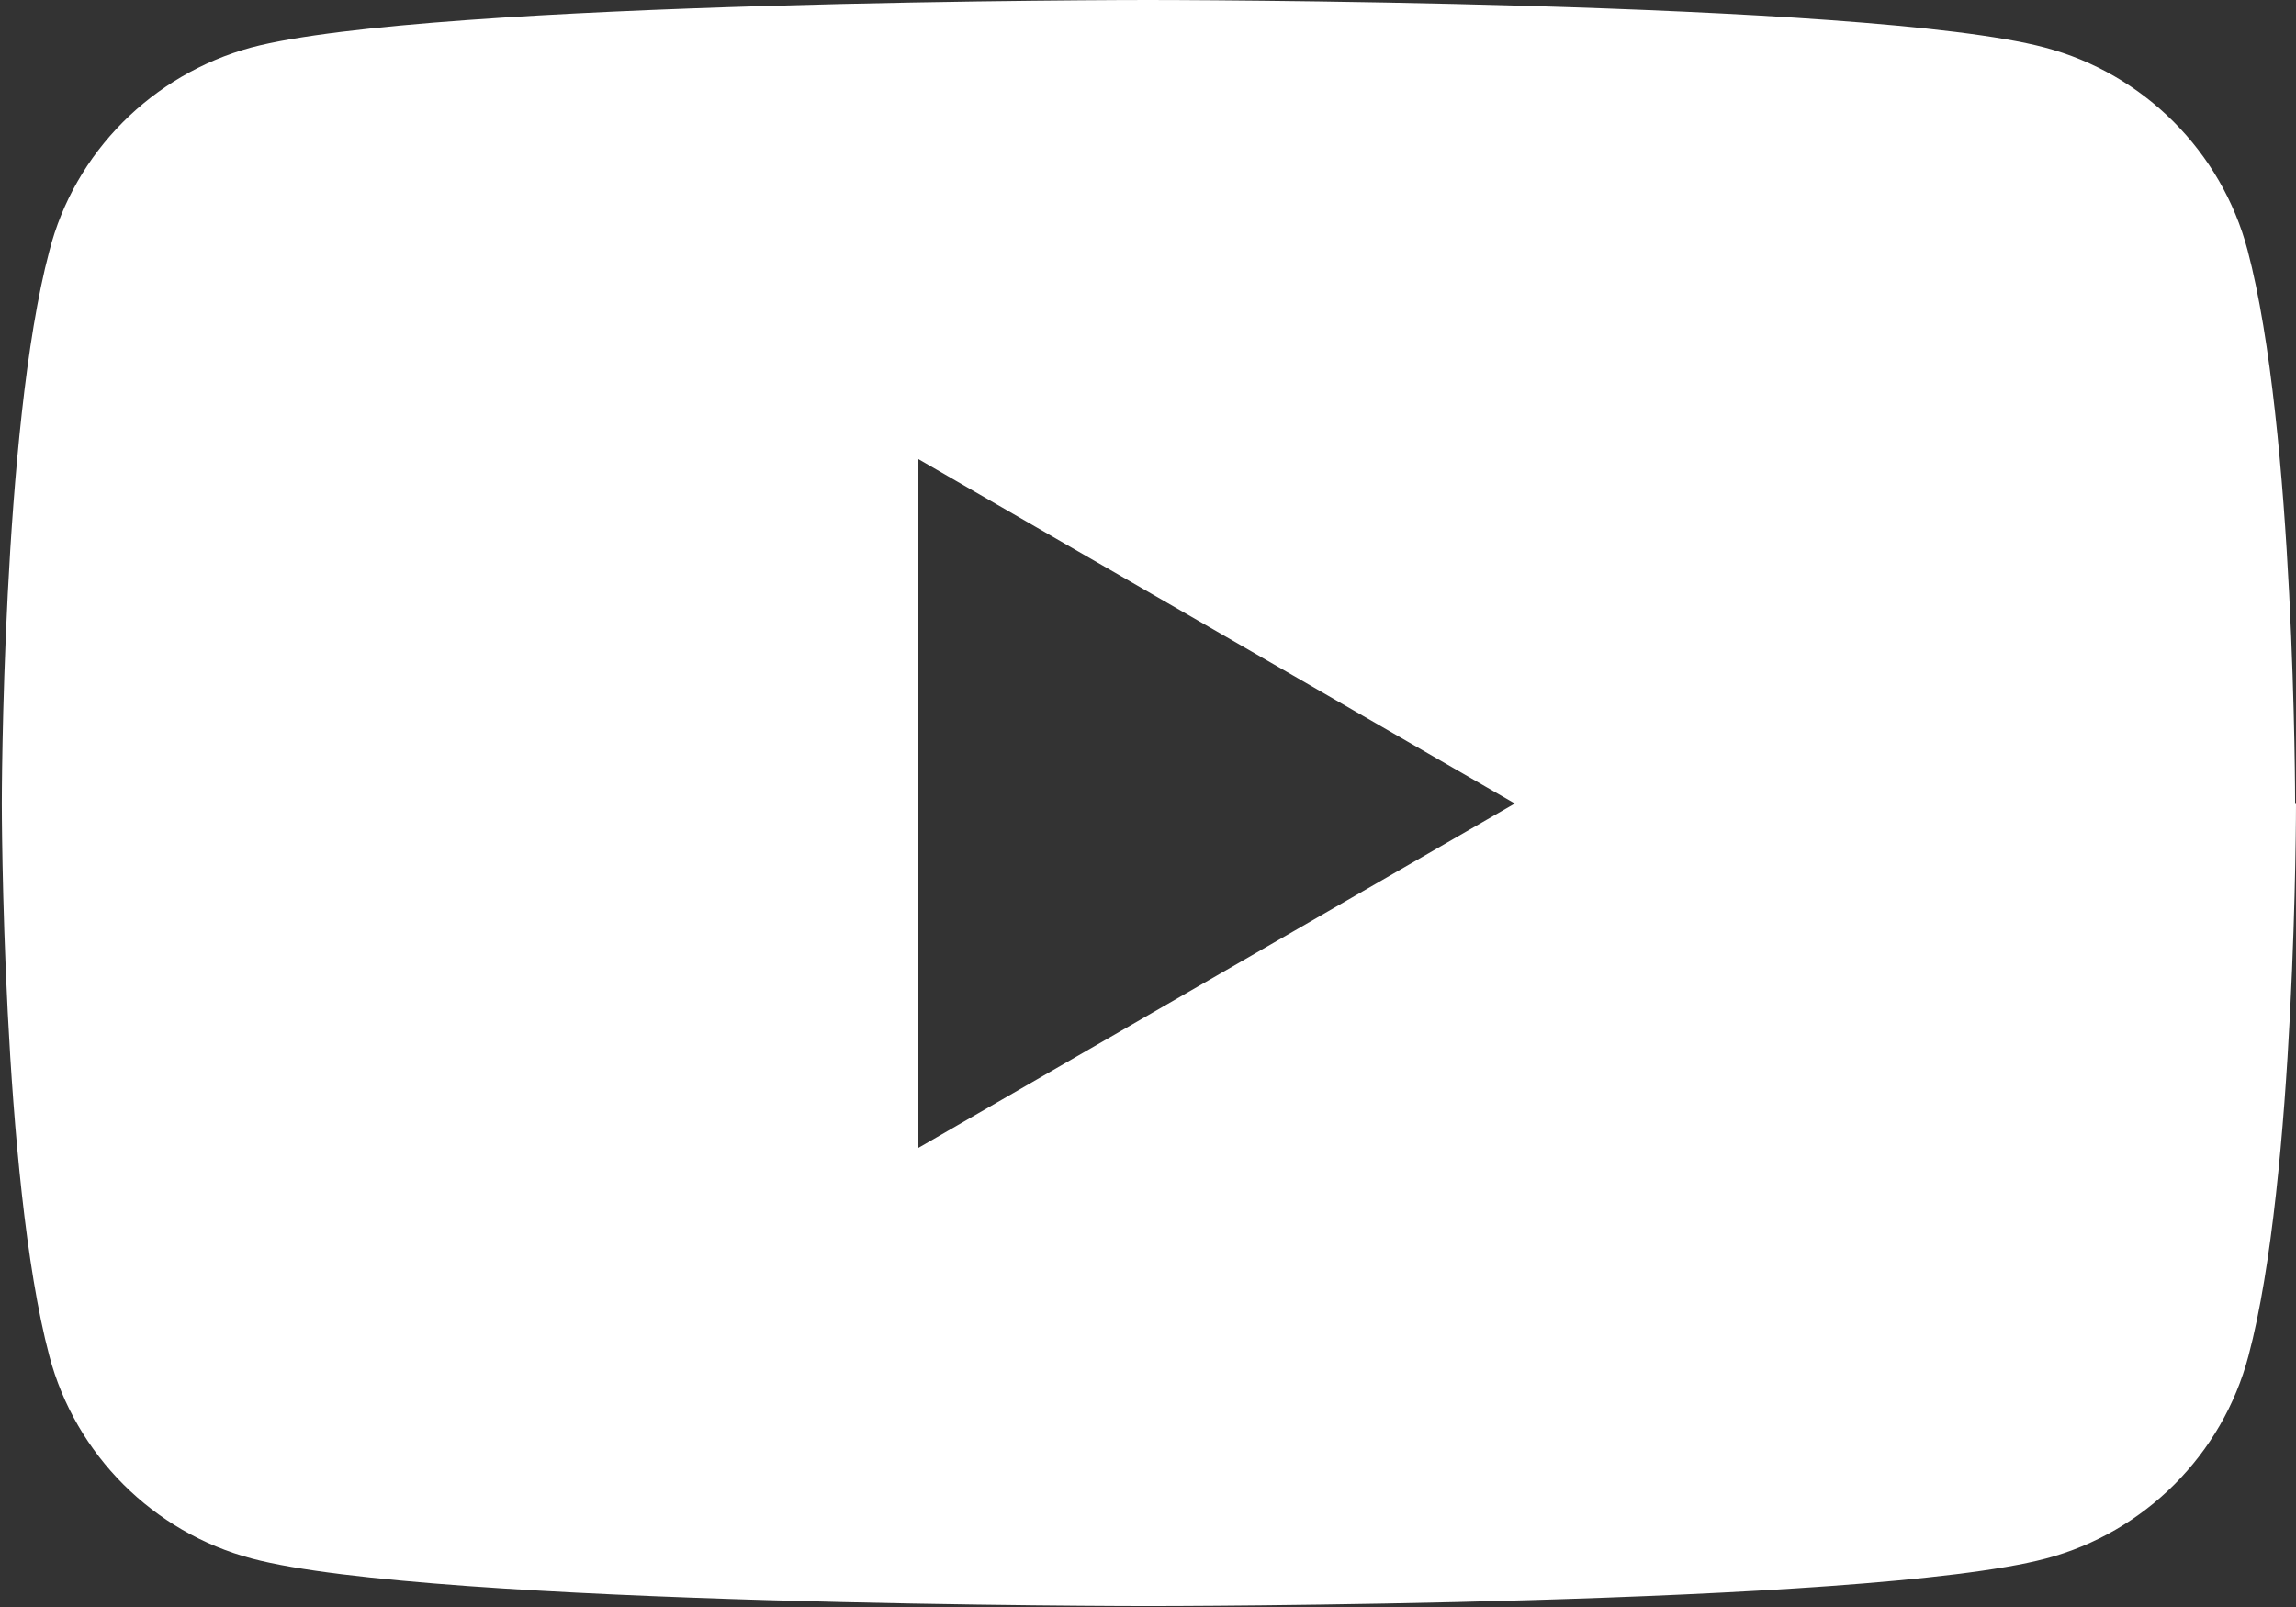 <?xml version="1.0" encoding="UTF-8"?>
<svg id="_レイヤー_2" data-name="レイヤー 2" xmlns="http://www.w3.org/2000/svg" viewBox="0 0 25.6 17.92">
  <rect x="0" y="0" width="25.6" height="17.92" fill="#333333" stroke="none"/>
  <defs>
    <style>
      .cls-1 {
        fill: #fff;
      }
    </style>
  </defs>
  <g id="_レイヤー_1-2" data-name="レイヤー 1">
    <path class="cls-1" d="M25.6,8.96s0,4.17-.53,6.16c-.29,1.1-1.16,1.97-2.26,2.26-2,.53-10,.53-10,.53,0,0-8.01,0-10-.53-1.1-.29-1.97-1.16-2.26-2.26-.53-2-.53-6.16-.53-6.16,0,0,0-4.17.53-6.16C.83,1.7,1.7.83,2.8.53c2-.53,10-.53,10-.53,0,0,8.01,0,10,.53,1.1.29,1.97,1.16,2.26,2.26.53,2,.53,6.16.53,6.16ZM10.24,12.8l6.65-3.84-6.65-3.84v7.68Z"/>
  </g>
</svg>